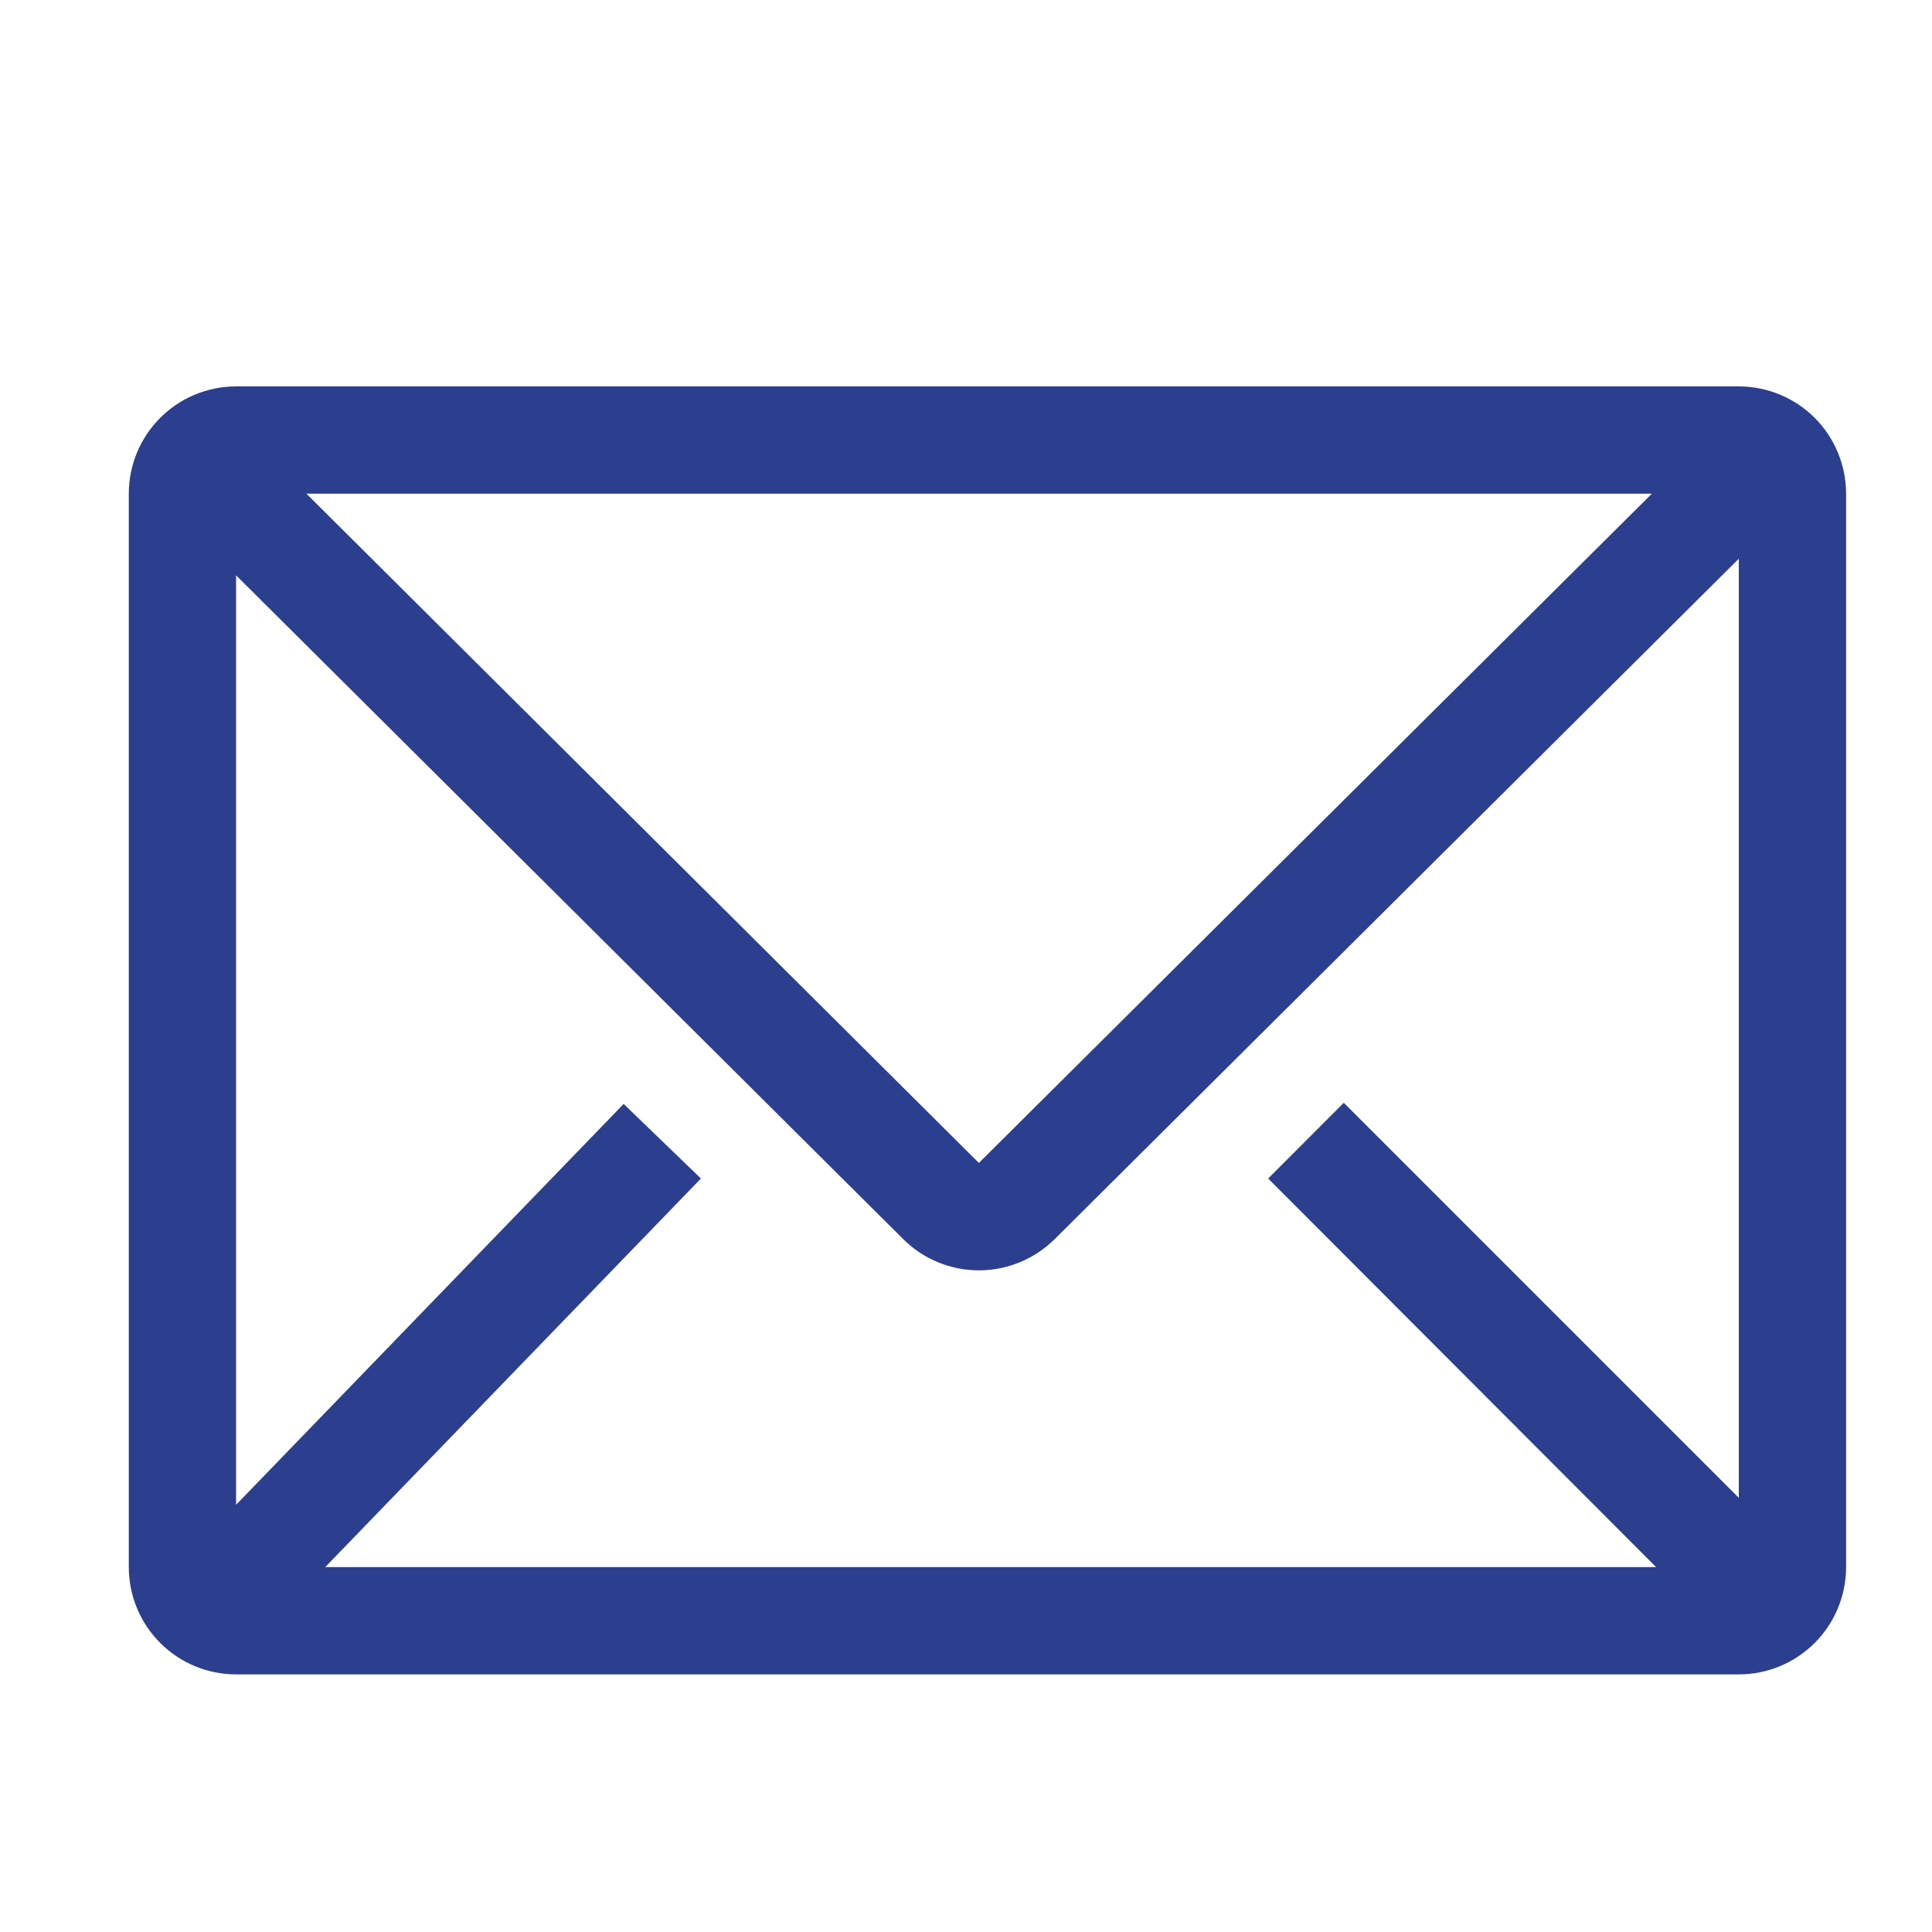 <svg width="15" height="15" viewBox="0 0 15 15" fill="none" xmlns="http://www.w3.org/2000/svg">
    <path d="M13.5 3H1.833C1.612 3 1.4 3.088 1.244 3.244C1.088 3.4 1 3.612 1 3.833V12.167C1 12.388 1.088 12.6 1.244 12.756C1.4 12.912 1.612 13 1.833 13H13.5C13.721 13 13.933 12.912 14.089 12.756C14.245 12.6 14.333 12.388 14.333 12.167V3.833C14.333 3.612 14.245 3.4 14.089 3.244C13.933 3.088 13.721 3 13.5 3ZM12.858 12.167H2.525L5.442 9.15L4.842 8.571L1.833 11.683V4.467L7.013 9.621C7.169 9.776 7.38 9.863 7.6 9.863C7.82 9.863 8.031 9.776 8.188 9.621L13.5 4.338V11.629L10.433 8.562L9.846 9.15L12.858 12.167ZM2.379 3.833H12.825L7.6 9.029L2.379 3.833Z" fill="#2C3F8E"/>
</svg>
